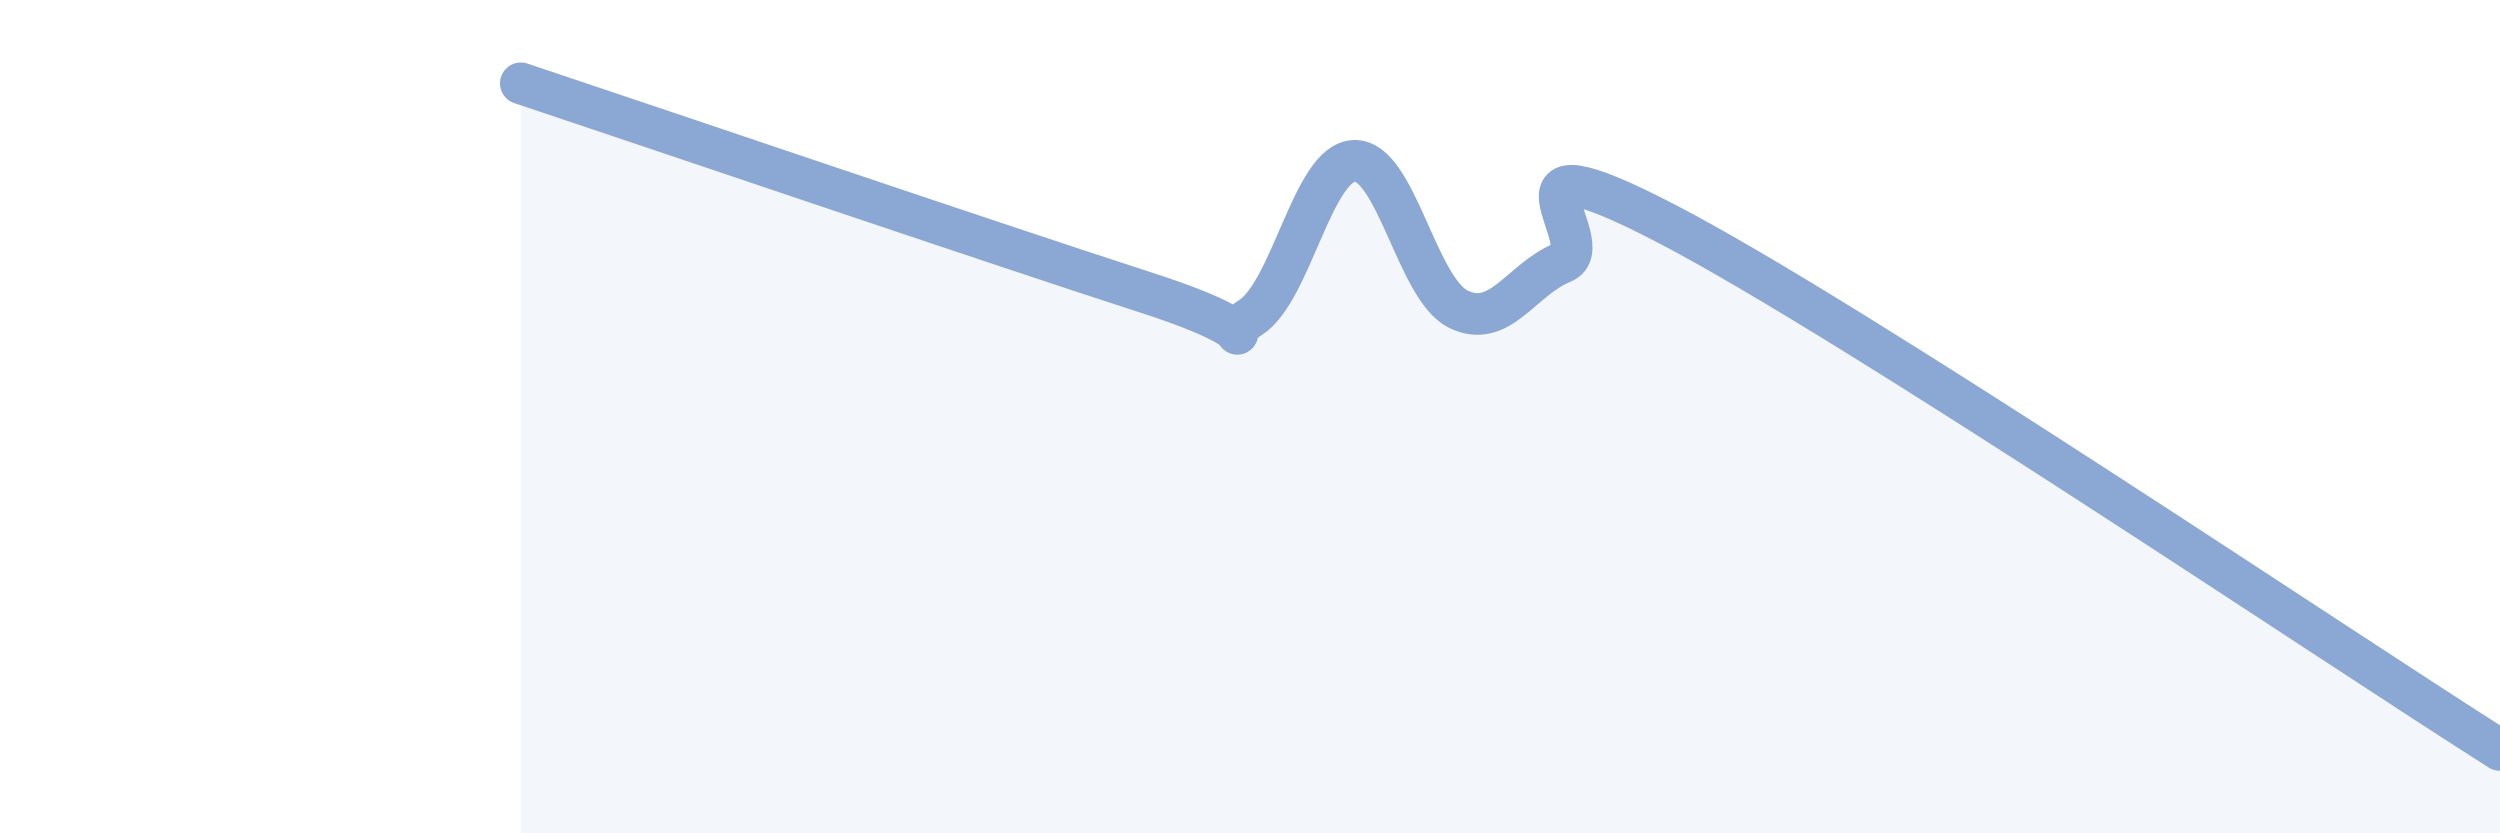 
    <svg width="60" height="20" viewBox="0 0 60 20" xmlns="http://www.w3.org/2000/svg">
      <path
        d="M 12.5,2 C 15.5,3 24,5.89 27.5,7.02 C 31,8.15 29,8.26 30,7.63 C 31,7 31.5,3.9 32.5,3.86 C 33.5,3.82 34,6.93 35,7.42 C 36,7.91 36.5,6.71 37.5,6.3 C 38.5,5.89 35.5,3.03 40,5.37 C 44.5,7.71 56,15.47 60,18L60 20L12.5 20Z"
        fill="#8ba7d3"
        opacity="0.1"
        stroke-linecap="round"
        stroke-linejoin="round"
      />
      <path
        d="M 12.5,2 C 15.5,3 24,5.89 27.5,7.02 C 31,8.15 29,8.26 30,7.63 C 31,7 31.5,3.9 32.5,3.86 C 33.5,3.82 34,6.93 35,7.42 C 36,7.91 36.5,6.71 37.5,6.3 C 38.5,5.89 35.5,3.03 40,5.37 C 44.5,7.71 56,15.47 60,18"
        stroke="#8ba7d3"
        stroke-width="1"
        fill="none"
        stroke-linecap="round"
        stroke-linejoin="round"
      />
    </svg>
  